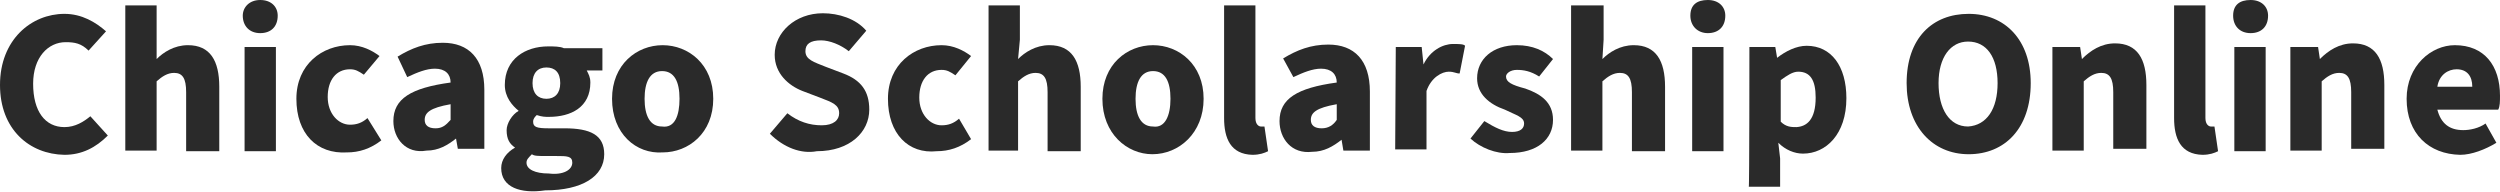 <?xml version="1.0" encoding="utf-8"?>
<!-- Generator: Adobe Illustrator 24.3.1, SVG Export Plug-In . SVG Version: 6.00 Build 0)  -->
<svg version="1.1" id="Layer_1" xmlns="http://www.w3.org/2000/svg" xmlns:xlink="http://www.w3.org/1999/xlink" x="0px" y="0px"
	 viewBox="0 0 415 31.9" style="enable-background:new 0 0 415 31.9;" xml:space="preserve">
<style type="text/css">
	.st0{fill:#2A2A2A;}
</style>
<g>
	<path class="st0" d="M0,14.1C0,6.6,5.2,2.3,10.7,2.3c2.9,0,5.2,1.4,6.9,2.9l-2.9,3.2C13.5,7.2,12.4,7,10.9,7C8,7,5.5,9.5,5.5,13.9
		c0,4.6,2,7.2,5.2,7.2c1.8,0,3.2-0.9,4.3-1.8l2.9,3.2c-2,2-4.3,3.2-7.2,3.2C4.9,25.6,0,21.5,0,14.1z"/>
	<path class="st0" d="M20.8,0.9H26v5.7v3.2c1.1-1.1,2.9-2.3,5.2-2.3c3.7,0,5.2,2.6,5.2,6.9v10.7h-5.5v-9.8c0-2.3-0.6-3.2-2-3.2
		c-1.1,0-2,0.6-2.9,1.4V25h-5.2C20.8,25,20.8,0.9,20.8,0.9z"/>
	<path class="st0" d="M40.3,2.6c0-1.4,1.1-2.6,2.9-2.6s2.9,1.1,2.9,2.6c0,1.8-1.1,2.9-2.9,2.9C41.4,5.5,40.3,4.3,40.3,2.6z
		 M40.6,7.8h5.2v17.3h-5.2V7.8z"/>
	<path class="st0" d="M49.2,16.4c0-5.7,4.3-8.9,8.9-8.9c2,0,3.7,0.9,4.9,1.8l-2.6,3.1c-0.9-0.6-1.4-0.9-2.3-0.9
		c-2.3,0-3.7,1.8-3.7,4.6s1.8,4.6,3.7,4.6c1.1,0,2-0.3,2.9-1.1l2.3,3.7c-1.8,1.4-3.7,2-5.7,2C52.6,25.6,49.2,22.2,49.2,16.4z"/>
	<path class="st0" d="M65.3,20.1c0-3.7,2.9-5.5,9.5-6.4c0-1.4-0.9-2.3-2.6-2.3c-1.4,0-2.9,0.6-4.6,1.4L66,9.4
		c2.3-1.4,4.6-2.3,7.5-2.3c4.3,0,6.9,2.6,6.9,7.8v9.8h-4.4L75.7,23l0,0c-1.4,1.1-2.9,2-4.9,2C67.4,25.6,65.3,23,65.3,20.1z
		 M74.8,19.9v-2.6c-3.4,0.6-4.3,1.4-4.3,2.6c0,0.9,0.6,1.4,1.8,1.4C73.4,21.3,74,20.8,74.8,19.9z"/>
	<path class="st0" d="M83.2,27.9c0-1.4,0.9-2.6,2.3-3.4l0,0c-0.9-0.6-1.4-1.4-1.4-2.9c0-1.1,0.9-2.6,2-3.2l0,0
		c-1.1-0.9-2.3-2.3-2.3-4.3c0-4.3,3.4-6.4,7.2-6.4c0.9,0,2,0,2.6,0.3h6.4v3.7h-2.6c0.3,0.6,0.6,1.1,0.6,2c0,4.1-3.2,5.7-6.9,5.7
		c-0.6,0-1.1,0-2-0.3c-0.3,0.3-0.6,0.6-0.6,1.1c0,0.9,0.6,1.1,2.6,1.1h2.6c4.3,0,6.6,1.1,6.6,4.3c0,3.7-3.7,6-9.8,6
		C86.4,32.2,83.2,31.1,83.2,27.9z M95,27c0-1.1-0.9-1.1-2.6-1.1h-1.8c-1.1,0-2,0-2.3-0.3c-0.6,0.6-0.9,0.9-0.9,1.4
		c0,1.1,1.4,1.8,3.7,1.8C93.5,29.1,95,28.2,95,27z M93,13.8c0-1.8-0.9-2.6-2.3-2.6c-1.4,0-2.3,0.9-2.3,2.6s0.9,2.6,2.3,2.6
		C92.1,16.4,93,15.5,93,13.8z"/>
	<path class="st0" d="M101.6,16.4c0-5.7,4.1-8.9,8.4-8.9c4.3,0,8.4,3.2,8.4,8.9s-4.1,8.9-8.4,8.9C105.6,25.6,101.6,22.2,101.6,16.4z
		 M112.8,16.4c0-2.9-0.9-4.6-2.9-4.6c-2,0-2.9,1.8-2.9,4.6s0.9,4.6,2.9,4.6C112,21.3,112.8,19.2,112.8,16.4z"/>
	<path class="st0" d="M127.8,22.2l2.9-3.4c1.8,1.4,3.7,2,5.7,2s2.9-0.9,2.9-2c0-1.4-1.1-1.8-3.2-2.6l-2.9-1.1
		c-2.3-0.9-4.6-2.9-4.6-6c0-3.7,3.4-6.9,8-6.9c2.6,0,5.5,0.9,7.2,2.9l-2.9,3.4c-1.4-1.1-3.2-1.8-4.6-1.8c-1.8,0-2.6,0.6-2.6,1.8
		c0,1.4,1.4,1.8,3.4,2.6l2.9,1.1c2.9,1.1,4.3,2.9,4.3,6c0,3.7-3.2,6.9-8.7,6.9C133,25.6,130.1,24.5,127.8,22.2z"/>
	<path class="st0" d="M147.4,16.4c0-5.7,4.3-8.9,8.9-8.9c2,0,3.7,0.9,4.9,1.8l-2.6,3.2c-0.9-0.6-1.4-0.9-2.3-0.9
		c-2.3,0-3.7,1.8-3.7,4.6s1.8,4.6,3.7,4.6c1.1,0,2-0.3,2.9-1.1l2,3.4c-1.8,1.4-3.7,2-5.7,2C150.8,25.6,147.4,22.2,147.4,16.4z"/>
	<path class="st0" d="M164.1,0.9h5.2v5.7L169,9.8c1.1-1.1,2.9-2.3,5.2-2.3c3.7,0,5.2,2.6,5.2,6.9v10.7h-5.5v-9.8
		c0-2.3-0.6-3.2-2-3.2c-1.1,0-2,0.6-2.9,1.4V25h-4.9L164.1,0.9L164.1,0.9z"/>
	<path class="st0" d="M183,16.4c0-5.7,4.1-8.9,8.4-8.9c4.3,0,8.4,3.2,8.4,8.9s-4.1,9.2-8.5,9.2C187.1,25.6,183,22.2,183,16.4z
		 M194.3,16.4c0-2.9-0.9-4.6-2.9-4.6s-2.9,1.8-2.9,4.6s0.9,4.6,2.9,4.6C193.4,21.3,194.3,19.2,194.3,16.4z"/>
	<path class="st0" d="M203.2,19.6V0.9h5.2v18.7c0,1.1,0.6,1.4,0.9,1.4s0.3,0,0.6,0l0.6,4.1c-0.6,0.3-1.4,0.6-2.6,0.6
		C204.3,25.6,203.2,23,203.2,19.6z"/>
	<path class="st0" d="M212.4,20.1c0-3.7,2.9-5.5,9.5-6.4c0-1.4-0.9-2.3-2.6-2.3c-1.4,0-2.9,0.6-4.6,1.4L213,9.7
		c2.3-1.4,4.6-2.3,7.5-2.3c4.3,0,6.9,2.6,6.9,7.8V25H223l-0.3-1.8l0,0c-1.4,1.1-2.9,2-4.9,2C214.4,25.6,212.4,23,212.4,20.1z
		 M221.9,19.9v-2.6c-3.4,0.6-4.3,1.4-4.3,2.6c0,0.9,0.6,1.4,1.8,1.4C220.5,21.3,221.3,20.8,221.9,19.9z"/>
	<path class="st0" d="M231.7,7.8h4.3l0.3,2.9l0,0c1.1-2.3,3.2-3.4,4.9-3.4c0.9,0,1.8,0,2,0.3l-0.9,4.6c-0.6,0-0.9-0.3-1.8-0.3
		c-1.1,0-2.9,0.9-3.7,3.2v9.7h-5.2L231.7,7.8L231.7,7.8z"/>
	<path class="st0" d="M244.1,23l2.3-2.9c1.8,1.1,3.2,1.8,4.6,1.8c1.4,0,2-0.6,2-1.4c0-1.1-1.4-1.4-3.2-2.3c-2.6-0.9-4.6-2.6-4.6-5.2
		c0-3.2,2.6-5.5,6.6-5.5c2.6,0,4.6,0.9,6,2.3l-2.3,2.9c-1.4-0.9-2.6-1.1-3.7-1.1s-1.8,0.6-1.8,1.1c0,0.9,0.9,1.4,3.2,2
		c2.6,0.9,4.6,2.3,4.6,5.2c0,3.2-2.6,5.5-7.2,5.5C248.4,25.6,245.7,24.5,244.1,23z"/>
	<path class="st0" d="M261,0.9h5.2v5.7L266,9.8c1.1-1.1,2.9-2.3,5.2-2.3c3.7,0,5.2,2.6,5.2,6.9v10.7h-5.5v-9.8c0-2.3-0.6-3.2-2-3.2
		c-1.1,0-2,0.6-2.9,1.4V25h-5.2V0.9H261z"/>
	<path class="st0" d="M280.6,2.6c0-1.8,1.1-2.6,2.9-2.6s2.9,1.1,2.9,2.6c0,1.8-1.1,2.9-2.9,2.9C281.8,5.5,280.6,4.3,280.6,2.6z
		 M280.9,7.8h5.2v17.3h-5.2V7.8z"/>
	<path class="st0" d="M290.4,7.8h4.3l0.3,1.8l0,0c1.4-1.1,3.2-2,4.9-2c4.1,0,6.6,3.4,6.6,8.7c0,6-3.4,9.2-7.2,9.2
		c-1.4,0-2.9-0.6-4.1-1.8l0.3,2.6V31h-5.2C290.4,31.1,290.4,7.8,290.4,7.8z M301.4,16.2c0-2.9-0.9-4.3-2.9-4.3
		c-0.9,0-1.8,0.6-2.9,1.4v6.9c0.9,0.9,1.8,0.9,2.6,0.9C299.9,21,301.4,19.9,301.4,16.2z"/>
	<path class="st0" d="M316.5,13.8c0-7.5,4.3-11.5,10.3-11.5s10.3,4.3,10.3,11.5c0,7.5-4.3,11.8-10.3,11.8S316.5,21,316.5,13.8z
		 M331.6,13.8c0-4.3-1.8-6.9-4.9-6.9c-2.9,0-4.9,2.6-4.9,6.9s1.8,7.2,4.9,7.2C329.8,20.8,331.6,18.1,331.6,13.8z"/>
	<path class="st0" d="M341,7.8h4.3l0.3,2l0,0c1.4-1.4,3.2-2.6,5.5-2.6c3.7,0,5.2,2.6,5.2,6.9v10.6h-5.5v-9.4c0-2.3-0.6-3.2-2-3.2
		c-1.1,0-2,0.6-2.9,1.4V25h-5.2V7.8H341z"/>
	<path class="st0" d="M360.9,19.6V0.9h5.2v18.7c0,1.1,0.6,1.4,0.9,1.4c0.3,0,0.3,0,0.6,0l0.6,4.1c-0.6,0.3-1.4,0.6-2.6,0.6
		C362,25.6,360.9,23,360.9,19.6z"/>
	<path class="st0" d="M370.7,2.6c0-1.8,1.1-2.6,2.9-2.6s2.9,1.1,2.9,2.6c0,1.8-1.1,2.9-2.9,2.9C371.8,5.5,370.7,4.3,370.7,2.6z
		 M370.9,7.8h5.2v17.3h-5.2V7.8z"/>
	<path class="st0" d="M380.5,7.8h4.3l0.3,2l0,0c1.4-1.4,3.2-2.6,5.5-2.6c3.7,0,5.2,2.6,5.2,6.9v10.6h-5.5v-9.4c0-2.3-0.6-3.2-2-3.2
		c-1.1,0-2,0.6-2.9,1.4V25h-5.2V7.8H380.5z"/>
	<path class="st0" d="M399.5,16.4c0-5.5,4.1-8.9,8-8.9c4.9,0,7.5,3.4,7.5,8.4c0,0.9,0,1.8-0.3,2.3h-10.1c0.6,2.3,2,3.4,4.3,3.4
		c1.1,0,2.6-0.3,3.7-1.1l1.8,3.2c-1.8,1.1-4.1,2-6,2C403.2,25.6,399.5,22.2,399.5,16.4z M410.4,14.4c0-1.8-0.9-2.9-2.6-2.9
		c-1.4,0-2.9,0.9-3.2,2.9H410.4z"/>
</g>
</svg>
